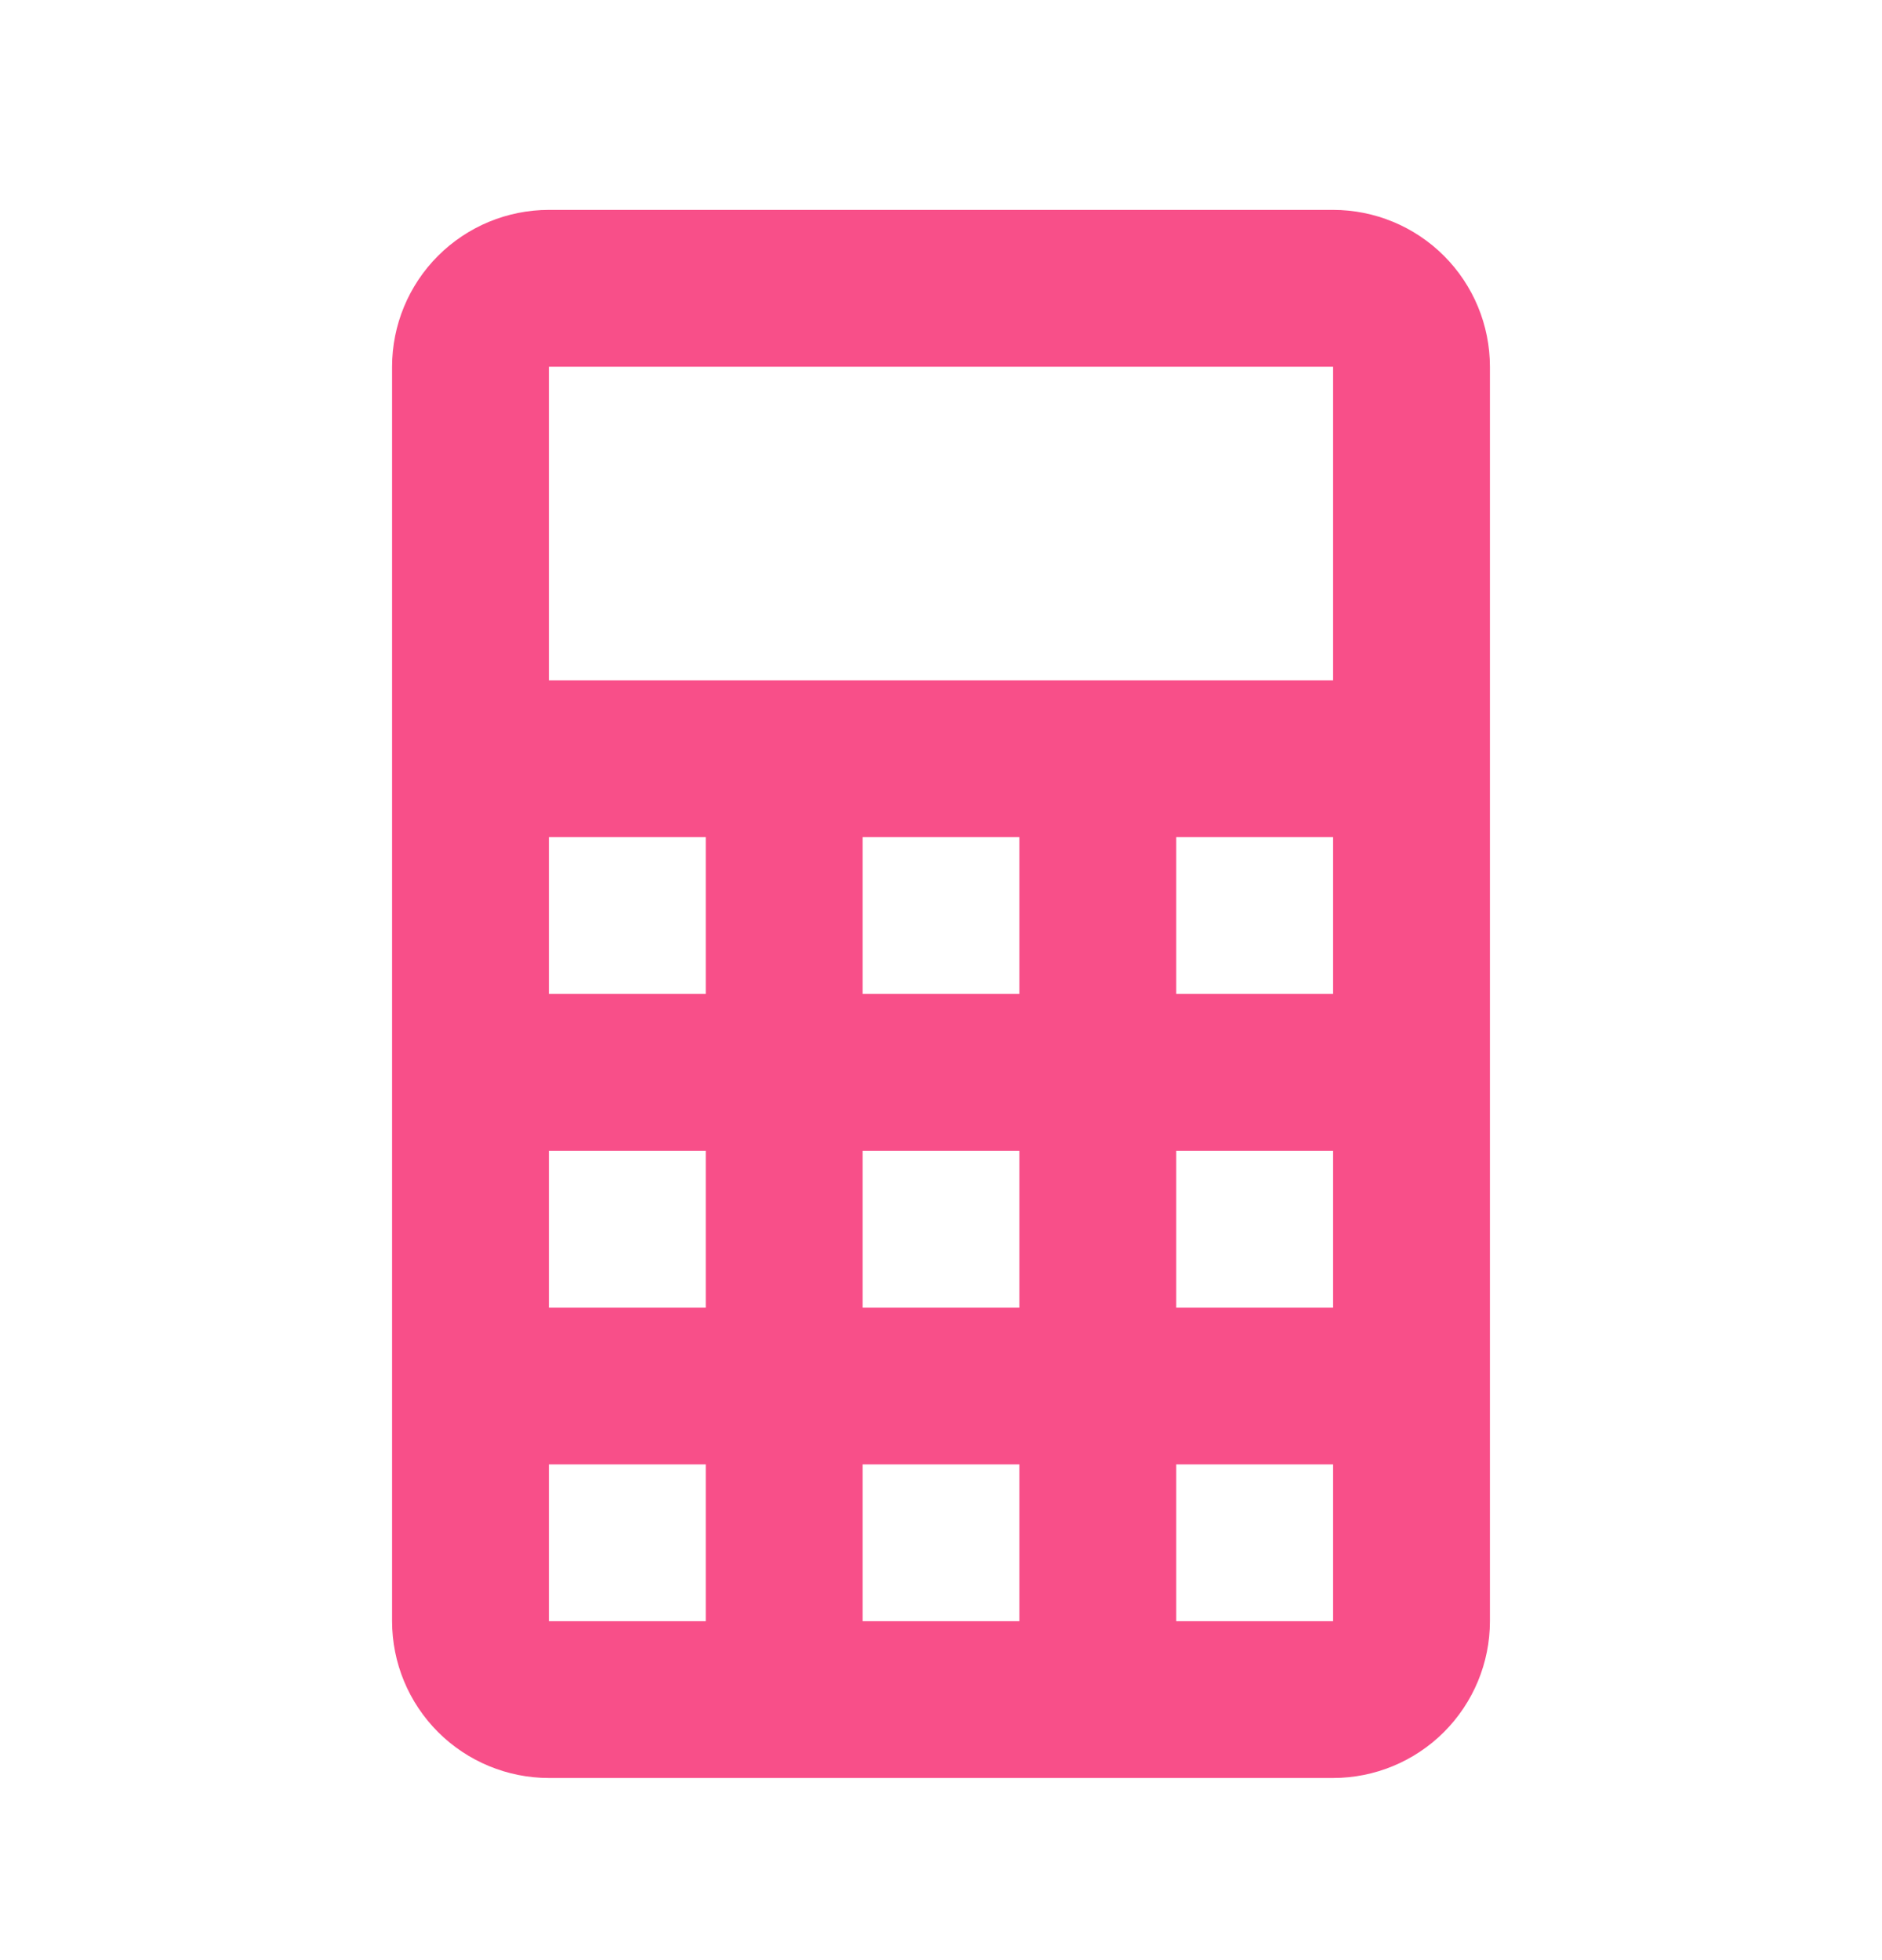 <?xml version="1.0" encoding="UTF-8"?>
<svg viewBox="0 0 24 25" xmlns="http://www.w3.org/2000/svg">
<path d="M7 2.677H17C17.53 2.677 18.039 2.888 18.414 3.263C18.789 3.638 19 4.147 19 4.677V20.677C19 21.208 18.789 21.716 18.414 22.091C18.039 22.466 17.53 22.677 17 22.677H7C6.47 22.677 5.961 22.466 5.586 22.091C5.211 21.716 5 21.208 5 20.677V4.677C5 4.147 5.211 3.638 5.586 3.263C5.961 2.888 6.47 2.677 7 2.677ZM7 4.677V8.677H17V4.677H7ZM7 10.677V12.677H9V10.677H7ZM11 10.677V12.677H13V10.677H11ZM15 10.677V12.677H17V10.677H15ZM7 14.677V16.677H9V14.677H7ZM11 14.677V16.677H13V14.677H11ZM15 14.677V16.677H17V14.677H15ZM7 18.677V20.677H9V18.677H7ZM11 18.677V20.677H13V18.677H11ZM15 18.677V20.677H17V18.677H15Z" fill="#F84F89"/>
</svg>
